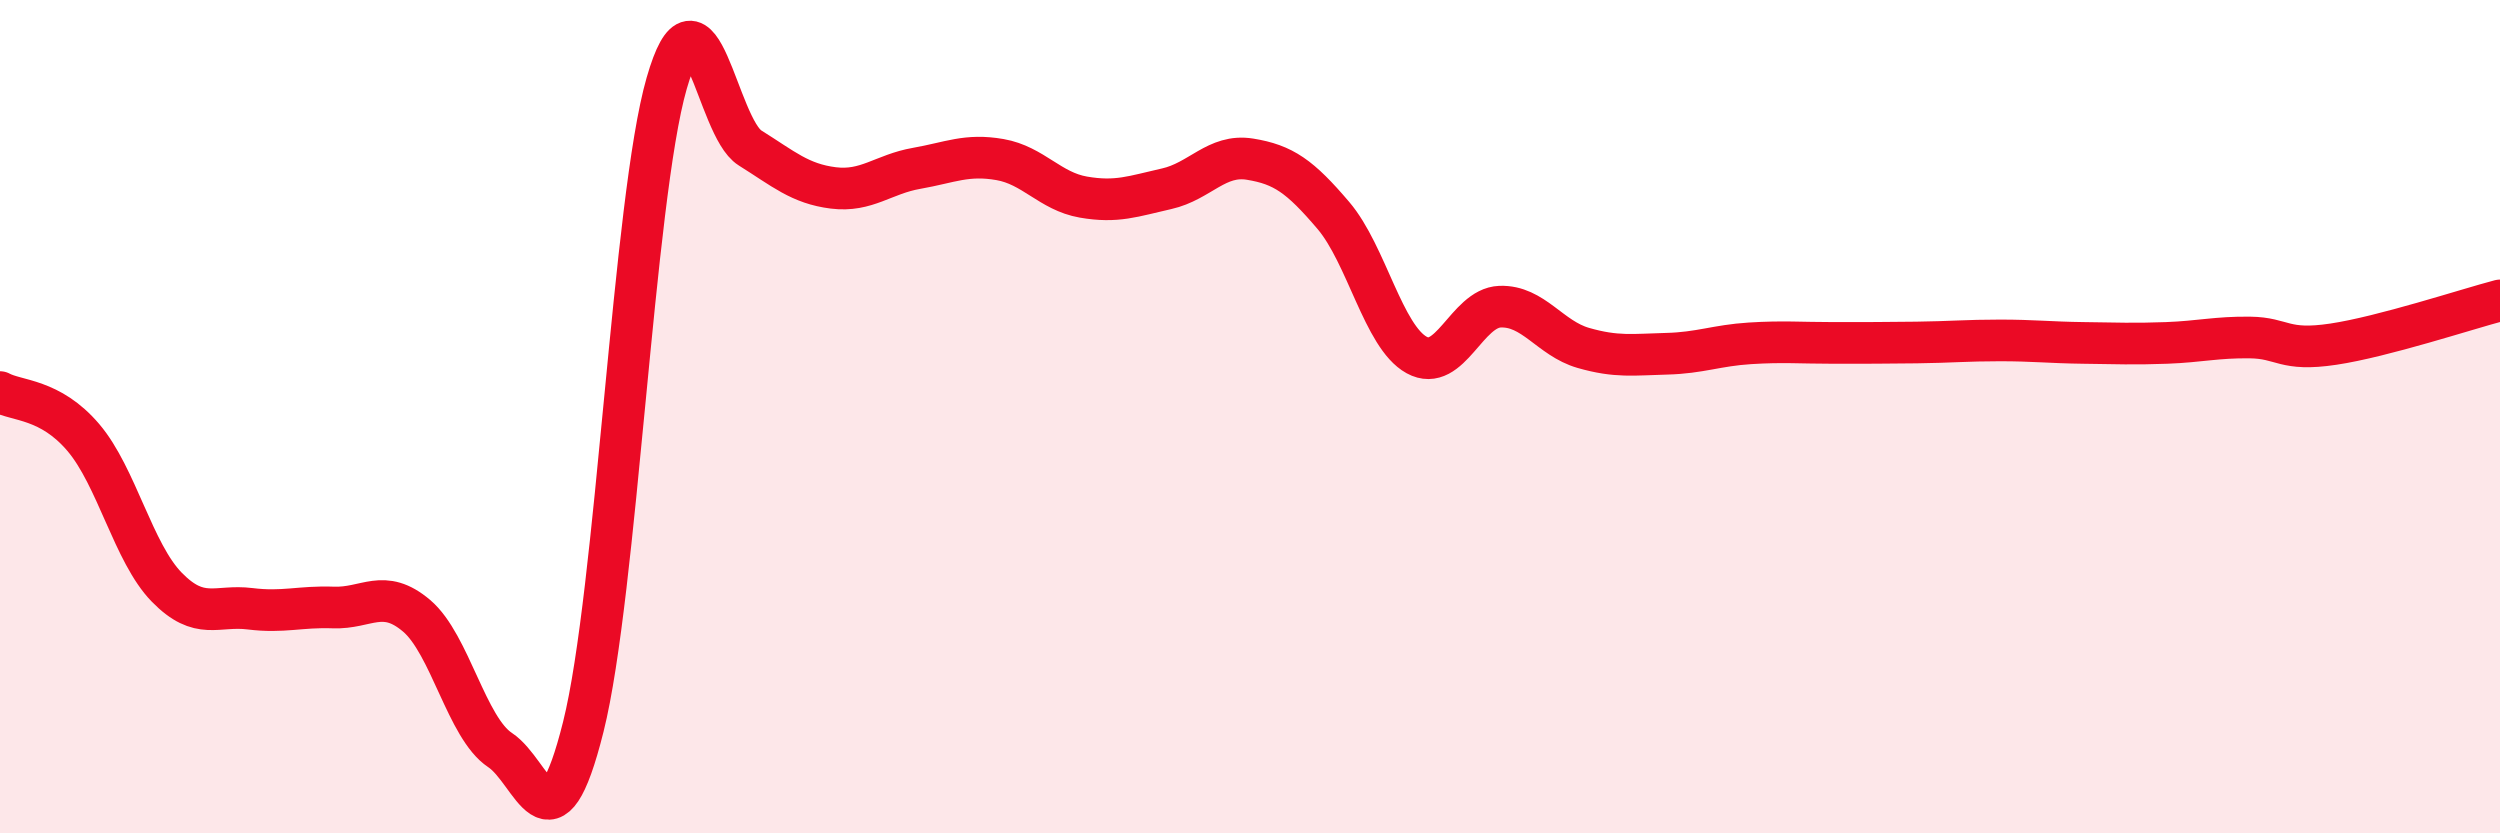 
    <svg width="60" height="20" viewBox="0 0 60 20" xmlns="http://www.w3.org/2000/svg">
      <path
        d="M 0,9.41 C 0.4,9.63 1.2,9.56 2,10.5 C 2.8,11.44 3.2,13.27 4,14.09 C 4.8,14.91 5.2,14.51 6,14.61 C 6.8,14.71 7.2,14.55 8,14.58 C 8.8,14.61 9.2,14.1 10,14.78 C 10.8,15.46 11.2,17.47 12,18 C 12.8,18.53 13.2,20.64 14,17.44 C 14.8,14.24 15.2,4.78 16,2 C 16.8,-0.78 17.2,3.05 18,3.55 C 18.8,4.05 19.2,4.41 20,4.51 C 20.8,4.61 21.2,4.18 22,4.04 C 22.8,3.9 23.2,3.69 24,3.83 C 24.8,3.97 25.2,4.59 26,4.73 C 26.8,4.87 27.2,4.71 28,4.53 C 28.8,4.35 29.2,3.69 30,3.82 C 30.8,3.95 31.2,4.23 32,5.17 C 32.8,6.11 33.2,8.08 34,8.52 C 34.8,8.96 35.2,7.39 36,7.36 C 36.8,7.33 37.2,8.12 38,8.35 C 38.8,8.58 39.2,8.51 40,8.49 C 40.8,8.47 41.2,8.29 42,8.24 C 42.8,8.19 43.2,8.23 44,8.23 C 44.8,8.23 45.2,8.23 46,8.22 C 46.8,8.21 47.2,8.17 48,8.17 C 48.8,8.17 49.2,8.22 50,8.23 C 50.8,8.24 51.2,8.26 52,8.23 C 52.8,8.2 53.2,8.09 54,8.1 C 54.8,8.11 54.8,8.44 56,8.26 C 57.2,8.08 59.2,7.42 60,7.21L60 20L0 20Z"
        fill="#EB0A25"
        opacity="0.1"
        stroke-linecap="round"
        stroke-linejoin="round"
      />
      <path
        d="M 0,9.41 C 0.4,9.63 1.2,9.56 2,10.5 C 2.8,11.44 3.2,13.27 4,14.09 C 4.8,14.91 5.2,14.51 6,14.61 C 6.8,14.71 7.2,14.55 8,14.58 C 8.8,14.61 9.2,14.1 10,14.78 C 10.8,15.46 11.2,17.47 12,18 C 12.8,18.53 13.2,20.64 14,17.44 C 14.8,14.24 15.2,4.78 16,2 C 16.8,-0.78 17.2,3.05 18,3.55 C 18.8,4.05 19.2,4.41 20,4.51 C 20.8,4.61 21.2,4.18 22,4.04 C 22.8,3.9 23.2,3.69 24,3.83 C 24.8,3.97 25.2,4.59 26,4.73 C 26.8,4.87 27.2,4.71 28,4.53 C 28.8,4.35 29.2,3.69 30,3.82 C 30.8,3.95 31.2,4.23 32,5.17 C 32.8,6.11 33.2,8.08 34,8.52 C 34.8,8.96 35.2,7.39 36,7.36 C 36.8,7.33 37.2,8.12 38,8.35 C 38.8,8.58 39.2,8.51 40,8.49 C 40.8,8.47 41.2,8.29 42,8.24 C 42.8,8.19 43.2,8.23 44,8.23 C 44.8,8.23 45.2,8.23 46,8.22 C 46.8,8.21 47.2,8.17 48,8.17 C 48.8,8.17 49.2,8.22 50,8.23 C 50.8,8.24 51.2,8.26 52,8.23 C 52.8,8.2 53.2,8.09 54,8.1 C 54.8,8.11 54.8,8.44 56,8.26 C 57.2,8.08 59.2,7.42 60,7.21"
        stroke="#EB0A25"
        stroke-width="1"
        fill="none"
        stroke-linecap="round"
        stroke-linejoin="round"
      />
    </svg>
  